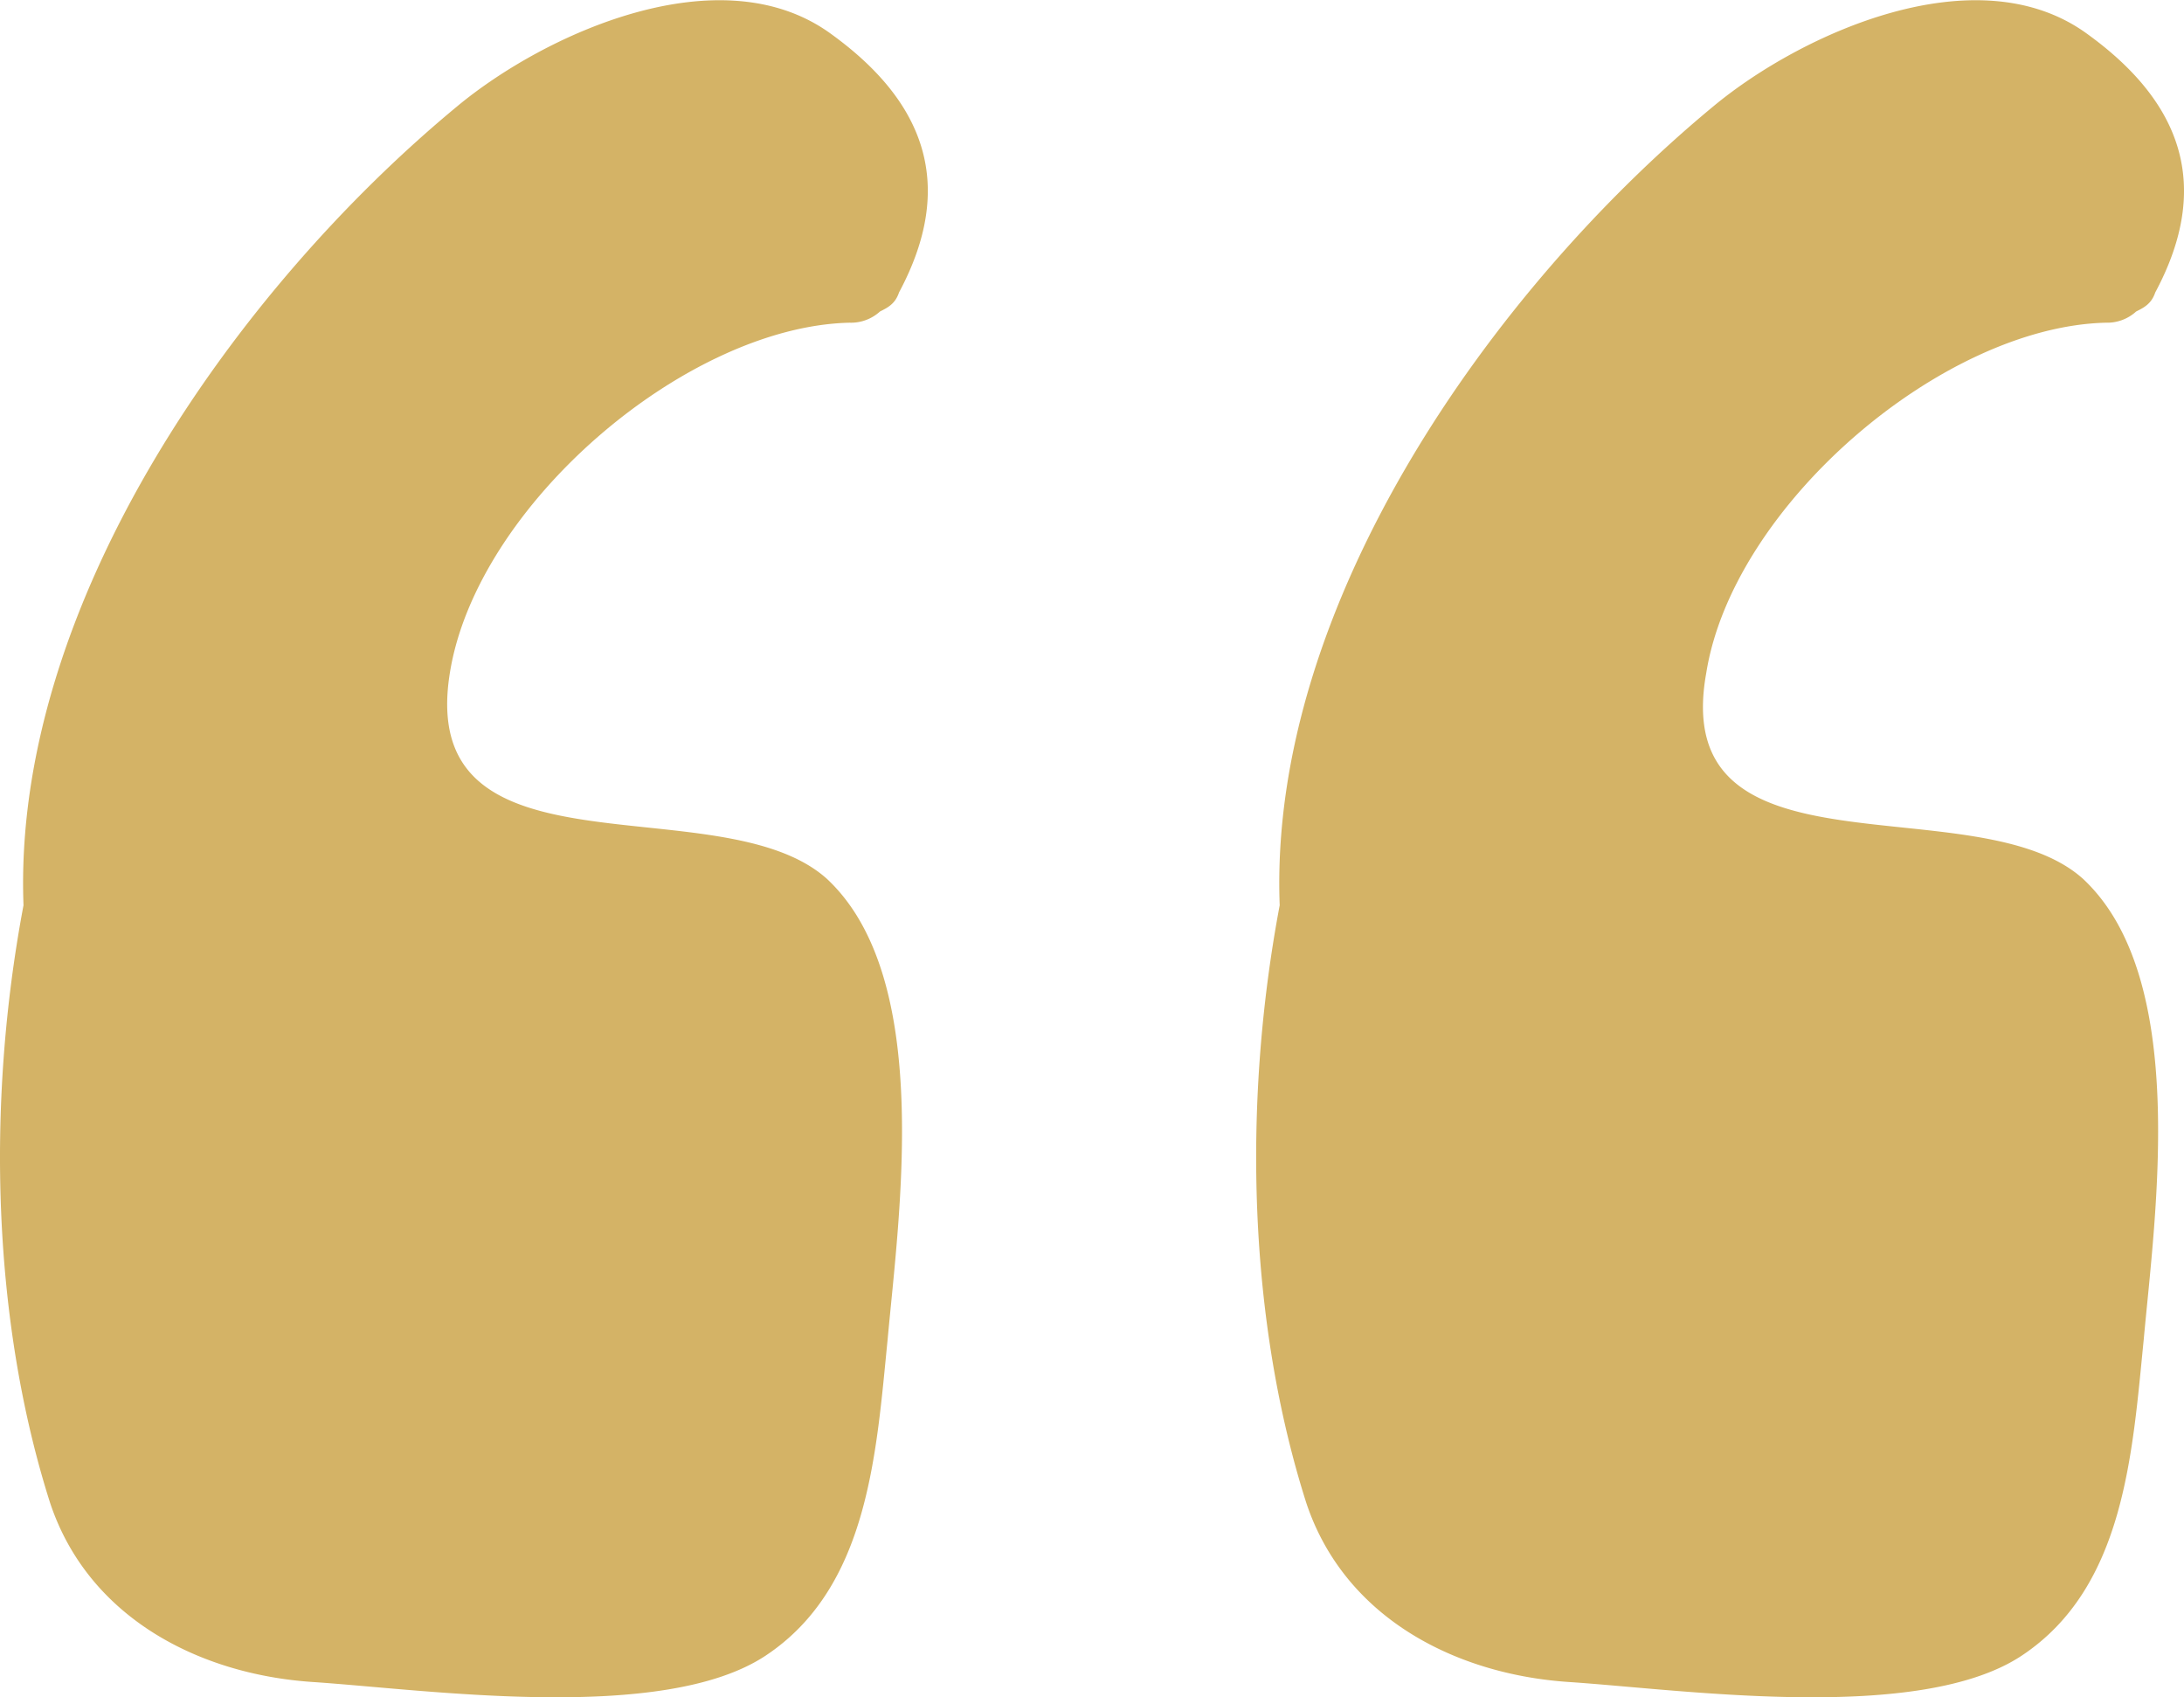 <?xml version="1.0" encoding="UTF-8"?> <svg xmlns="http://www.w3.org/2000/svg" viewBox="0 0 512 397.8"> <defs> <style>.cls-1{fill:#d4b366;}</style> </defs> <g id="Слой_2" data-name="Слой 2"> <g id="Capa_1" data-name="Capa 1"> <path class="cls-1" d="M105.46,157.73c6.25-39.27,55.33-81.21,93.7-82.1A10.1,10.1,0,0,0,206.3,73c1.79-.89,3.57-1.78,4.46-4.46,13.39-25,6.25-44.62-16.06-60.68-25.88-18.74-66.93,0-87.45,17C55.49,67.6,2.84,141.67,5.51,212.17c-8.92,47.29-7.13,98.16,6.25,140.1,8.93,26.77,34.8,40.16,61.58,41.94S155.44,404,179.53,388s25.88-47.3,28.56-74.07c2.67-29.45,10.71-84.78-14.28-108C168.82,183.61,97.43,207.7,105.46,157.73Z"></path> <path class="cls-1" d="M400,157.73c6.25-39.27,55.33-81.21,93.7-82.1A10.1,10.1,0,0,0,500.79,73c1.79-.89,3.57-1.78,4.47-4.46,13.38-25,6.24-44.62-16.07-60.68-25.88-18.74-66.93,0-87.45,17C350,67.6,297.33,141.67,300,212.17c-8.92,47.29-7.14,98.16,6.25,140.1,8.92,26.77,34.8,40.16,61.58,41.94S449.93,404,474,388s25.88-47.3,28.56-74.07c2.67-29.45,10.71-84.78-14.28-108C463.31,183.61,391,207.7,400,157.73Z"></path> </g> </g> </svg> 